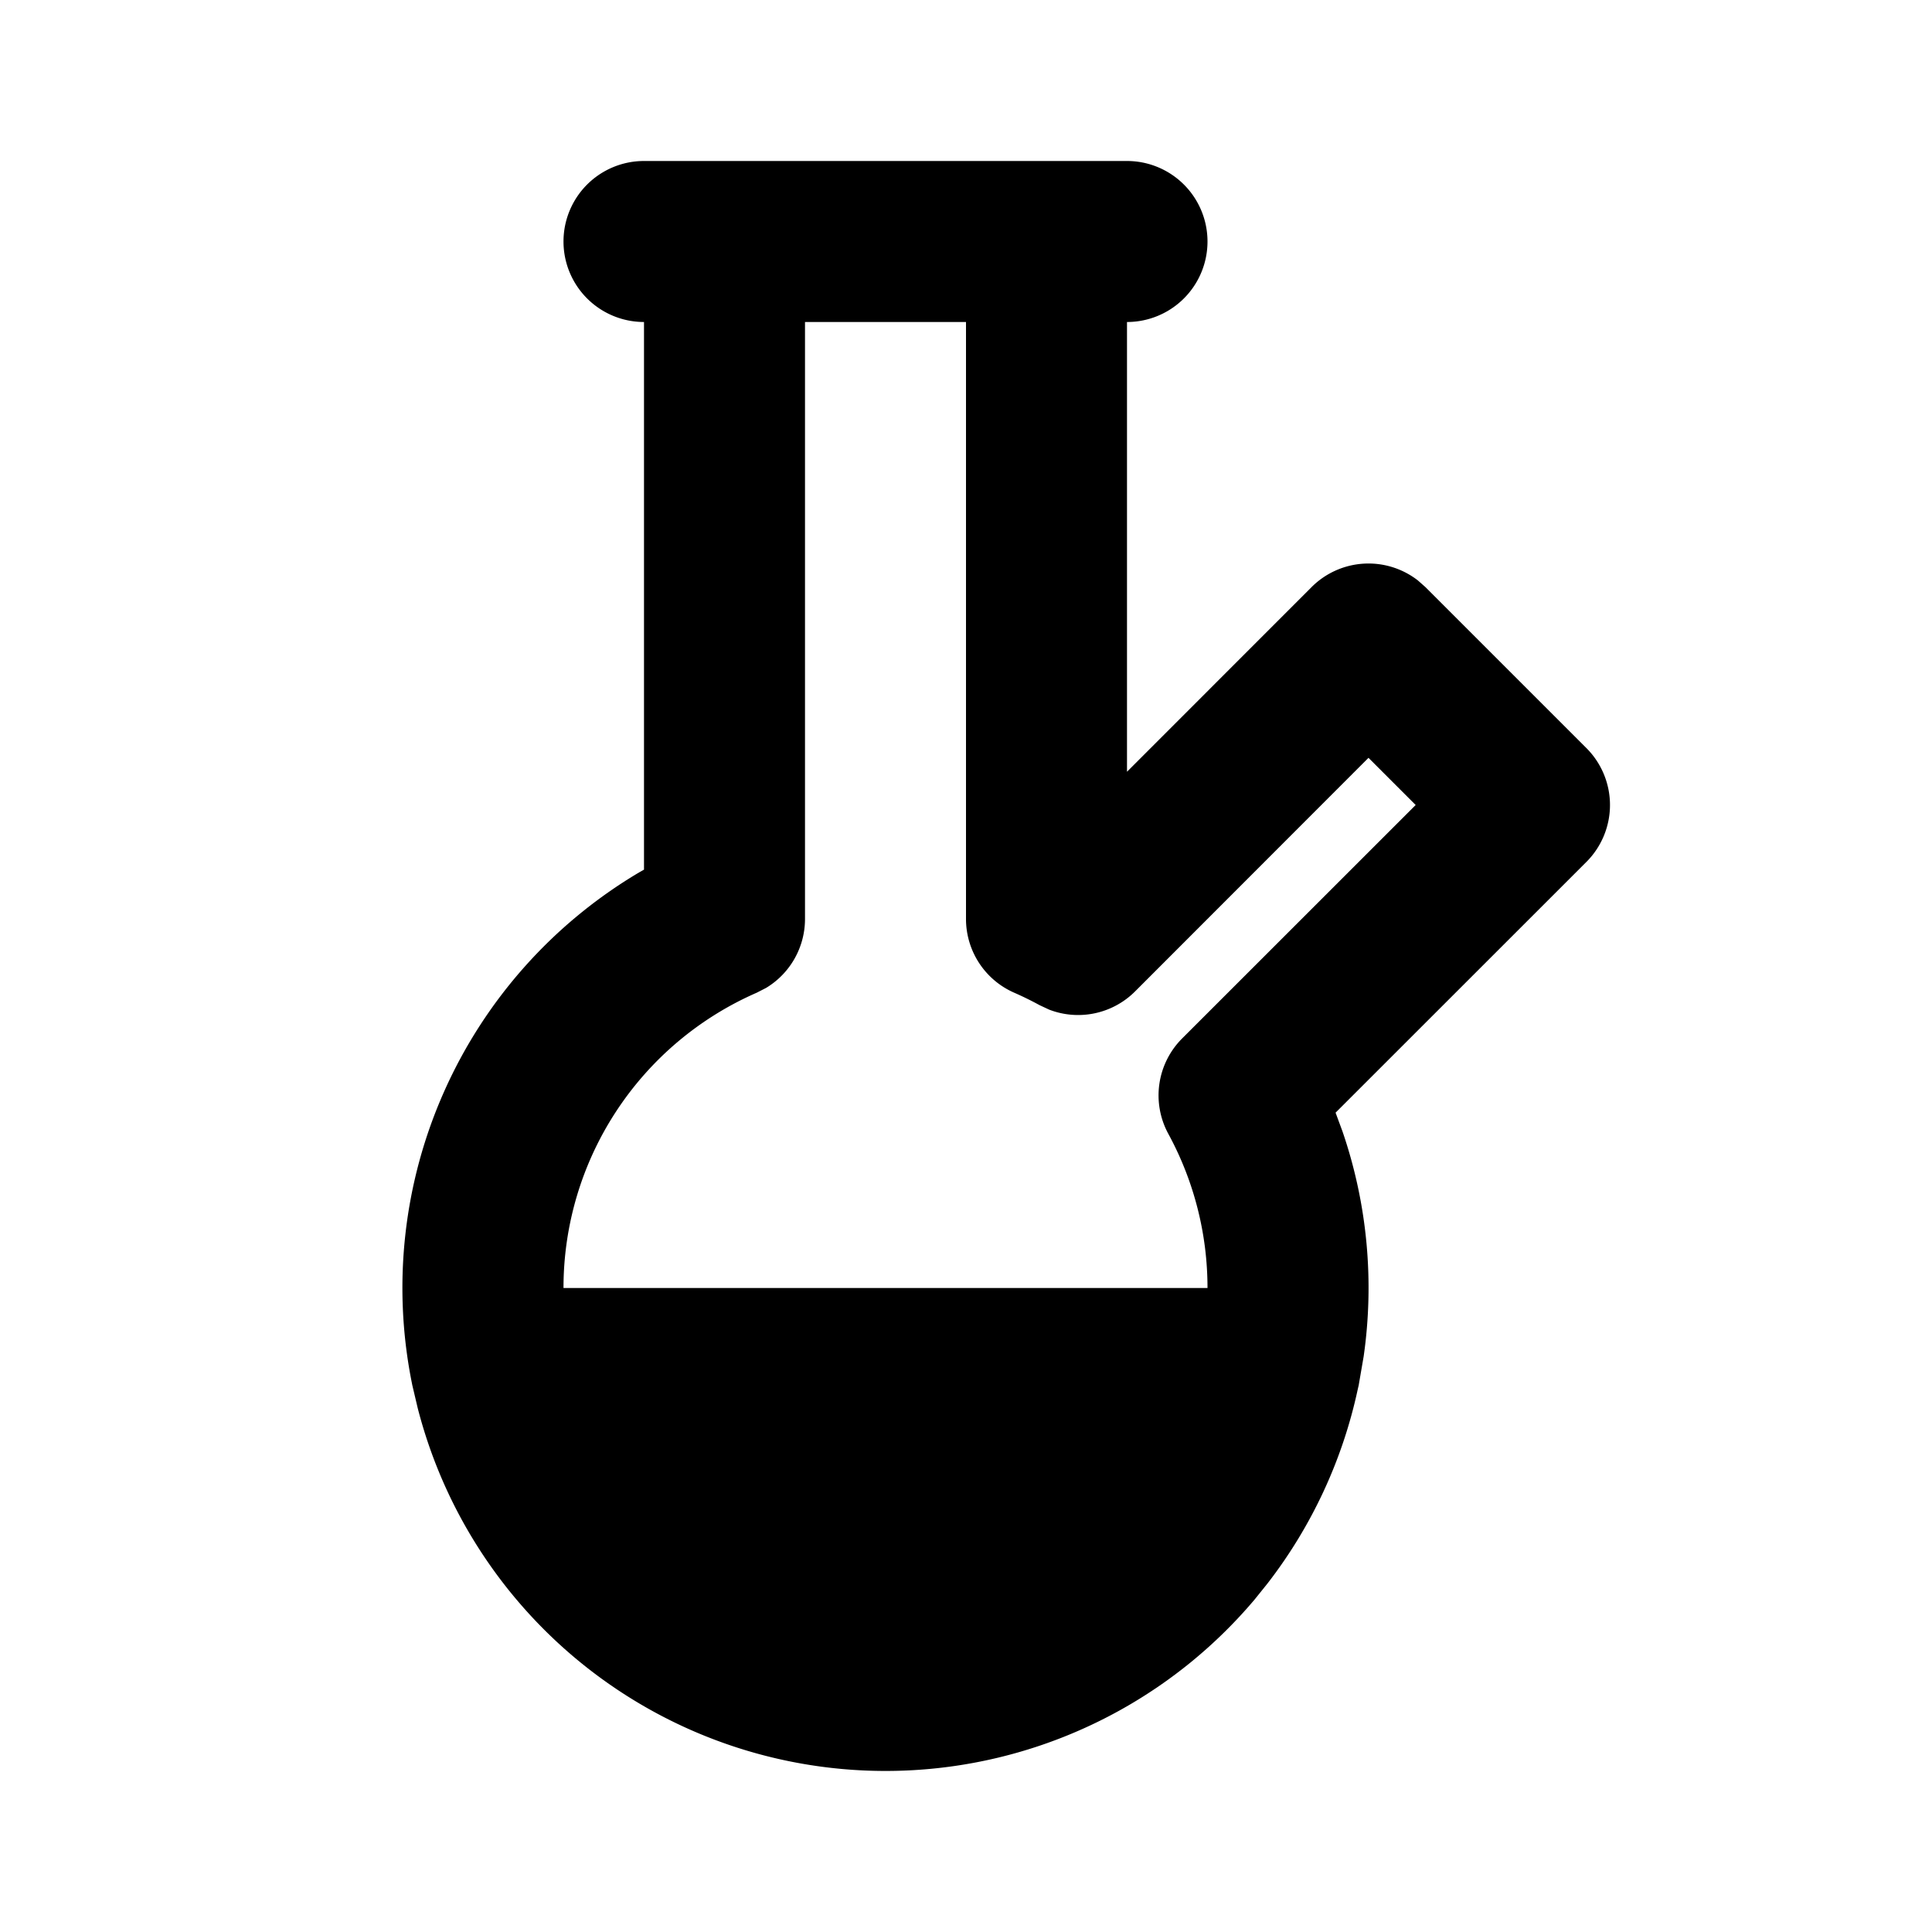 <!--
unicode: "10020"
version: "3.16"
-->
<svg
  xmlns="http://www.w3.org/2000/svg"
  width="24"
  height="24"
  viewBox="0 0 24 24"
  fill="currentColor"
>
  <path d="M14 2a1 1 0 0 1 0 2v5.587l2.293 -2.294a1 1 0 0 1 1.32 -.083l.094 .083l2 2a1 1 0 0 1 0 1.414l-3.116 3.115l.086 .233c.311 .907 .396 1.865 .263 2.794l-.062 .36l-.012 .052a6 6 0 0 1 -1.121 2.41l-.16 .199a6 6 0 0 1 -10.396 -2.378l-.068 -.288l-.009 -.046a6 6 0 0 1 2.833 -6.324l.055 -.031v-6.803a1 1 0 1 1 0 -2zm-2 2h-2v7.416a1 1 0 0 1 -.483 .856l-.117 .06a4 4 0 0 0 -2.4 3.668h8a4 4 0 0 0 -.486 -1.914a1 1 0 0 1 .17 -1.185l2.902 -2.901l-.586 -.586l-2.9 2.902a1 1 0 0 1 -1.067 .226l-.12 -.056a4 4 0 0 0 -.316 -.155a1 1 0 0 1 -.597 -.915z" />
</svg>
